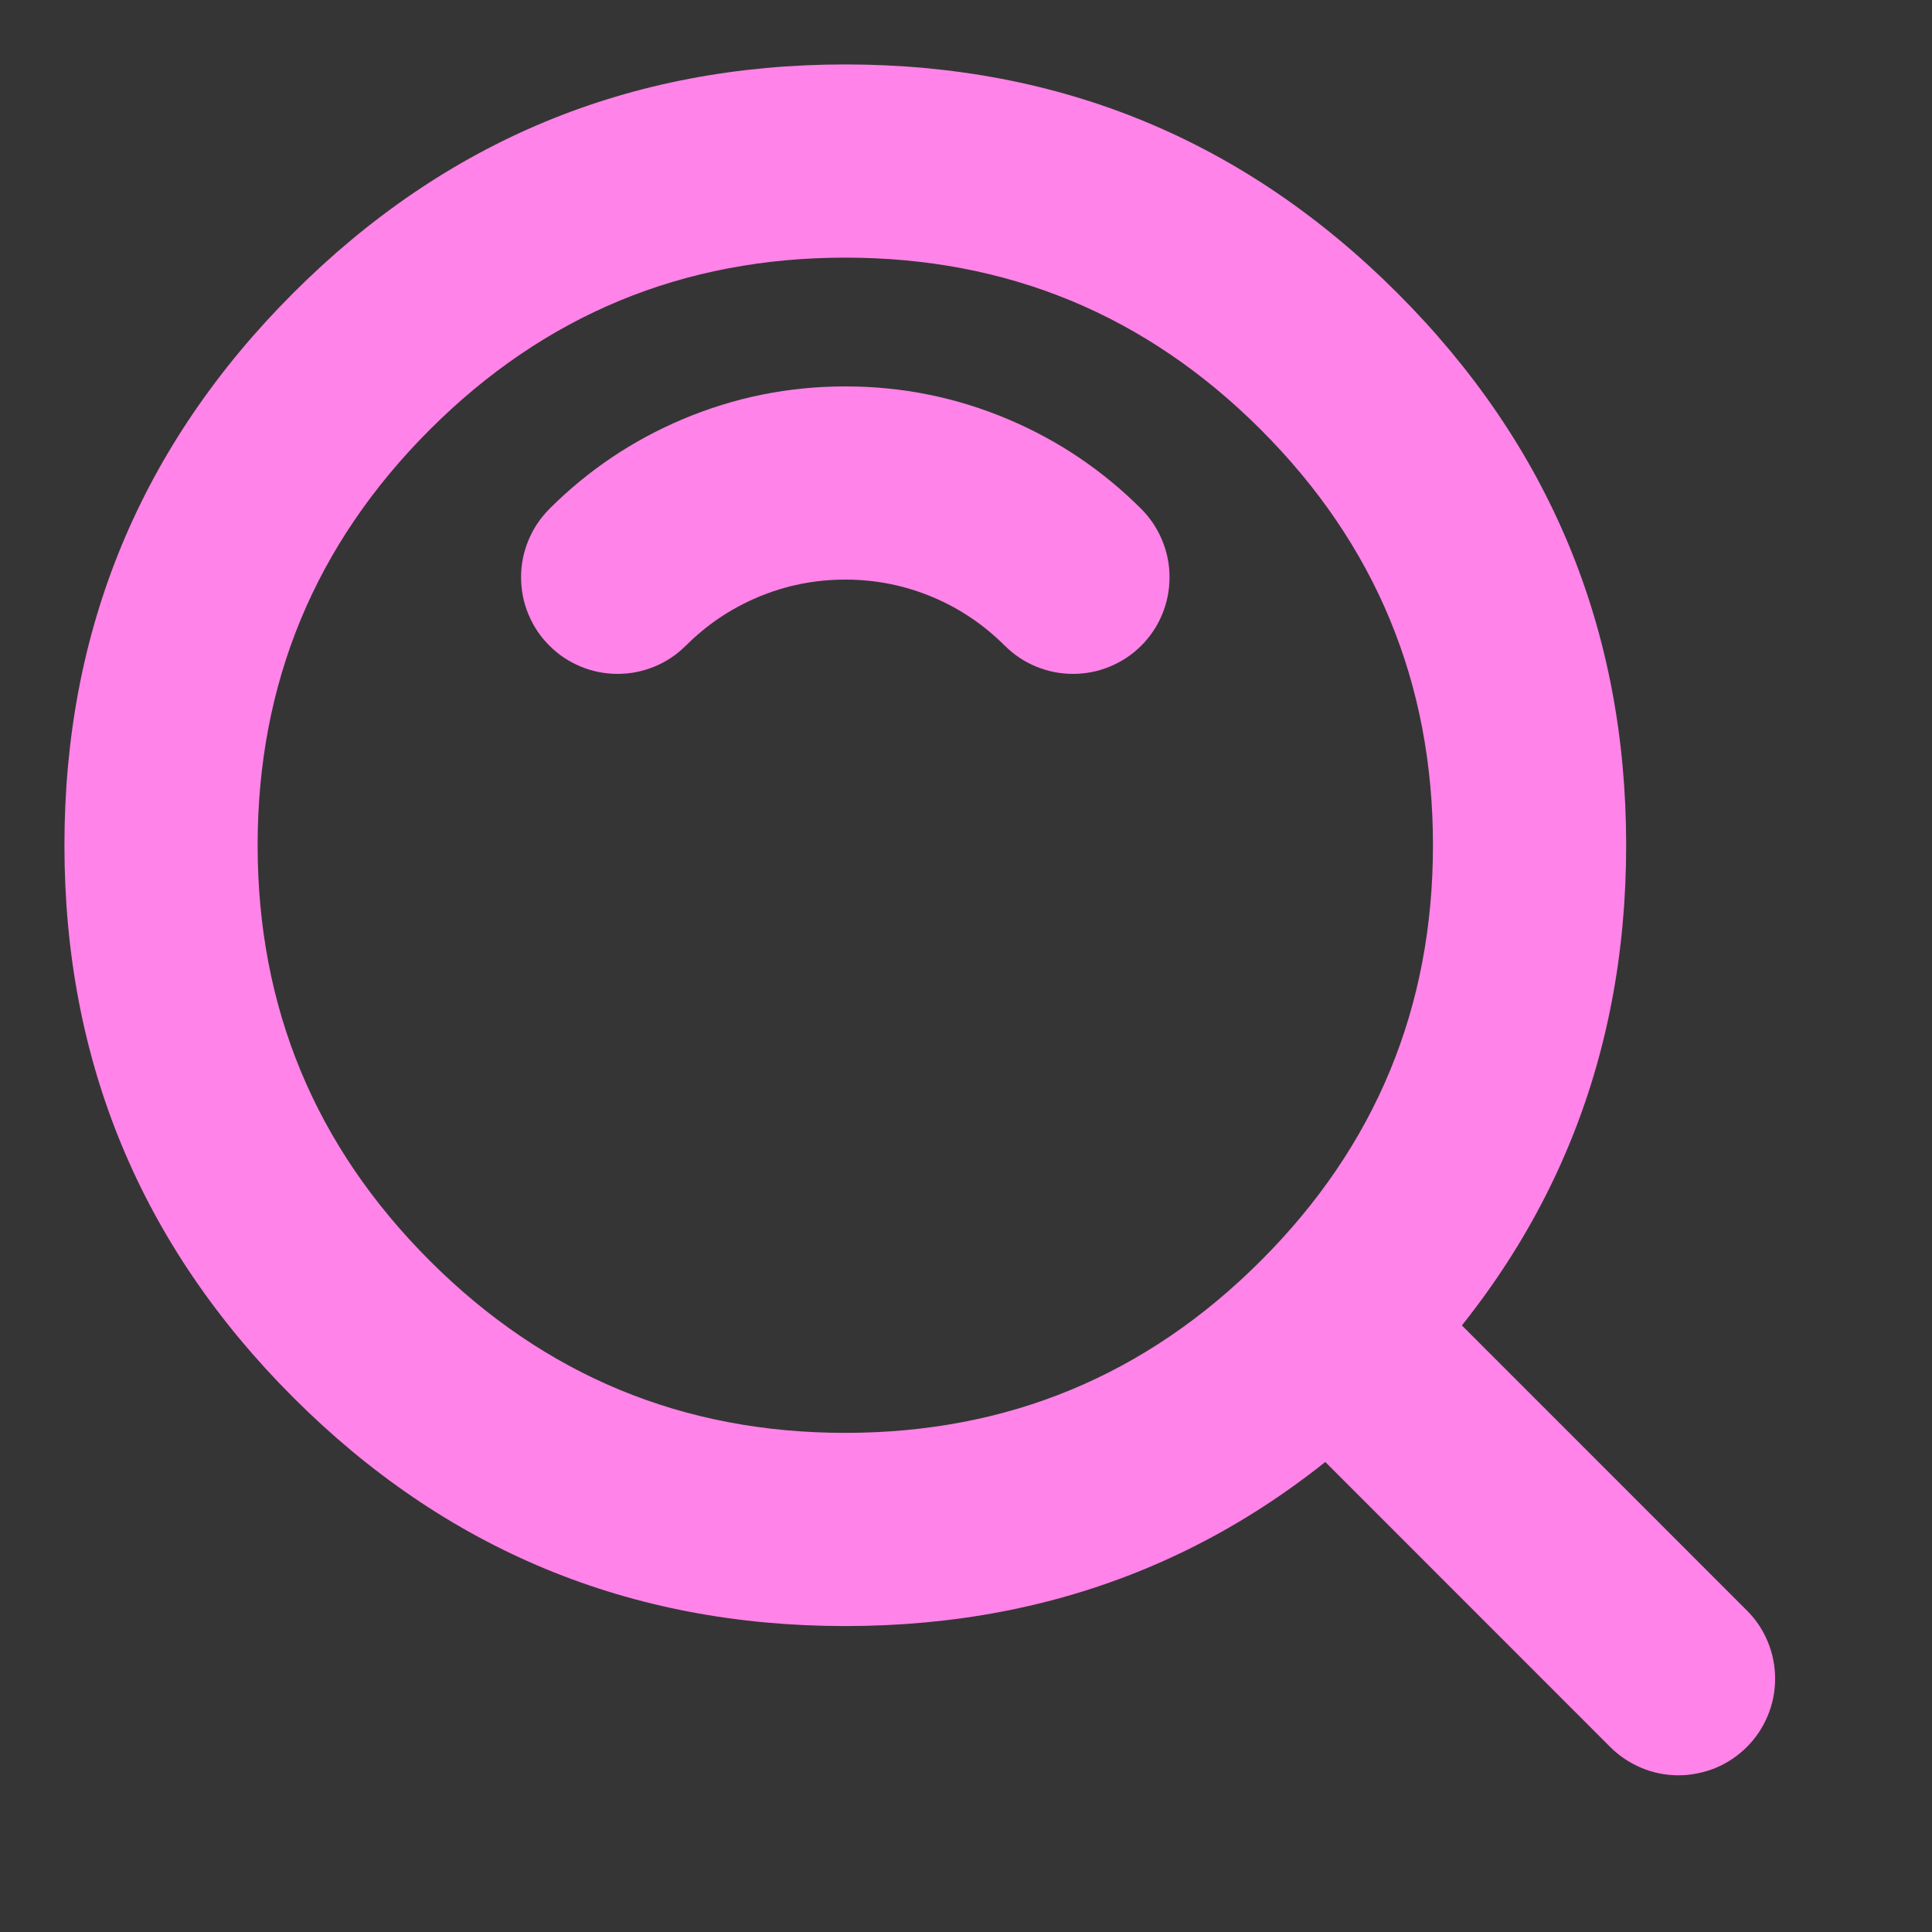 <svg xmlns="http://www.w3.org/2000/svg" xmlns:xlink="http://www.w3.org/1999/xlink" fill="none" version="1.1" width="20" height="20" viewBox="0 0 20 20"><rect x="0" y="0" width="20" height="20" fill="#333333" stroke="none"/><defs><clipPath id="master_svg0_556_65144"><rect x="0" y="0" width="20" height="20" rx="0"/></clipPath></defs><g clip-path="url(#master_svg0_556_65144)"><g><rect x="0" y="0" width="20" height="20" rx="0" fill="#FFFFFF" fill-opacity="0.01" style="mix-blend-mode:passthrough"/></g><g><path d="M3.035,3.034Q0.667,5.402,0.667,8.75Q0.667,12.098,3.035,14.466Q5.402,16.833,8.75,16.833Q12.099,16.833,14.466,14.466Q16.834,12.098,16.834,8.75Q16.834,5.402,14.466,3.034Q12.099,0.667,8.75,0.667Q5.402,0.667,3.035,3.034ZM4.449,13.051Q2.667,11.27,2.667,8.75Q2.667,6.23,4.449,4.448Q6.231,2.667,8.75,2.667Q11.27,2.667,13.052,4.448Q14.834,6.23,14.834,8.75Q14.834,11.27,13.052,13.051Q11.27,14.833,8.75,14.833Q6.231,14.833,4.449,13.051Z" fill-rule="evenodd" fill="#FF83E8" fill-opacity="1" style="mix-blend-mode:passthrough"/></g><g><path d="M7.064,4.341Q6.286,4.67,5.686,5.269L5.687,5.269Q5.546,5.41,5.47,5.594Q5.394,5.777,5.394,5.976Q5.394,6.075,5.413,6.171Q5.432,6.268,5.47,6.359Q5.508,6.45,5.562,6.532Q5.617,6.614,5.687,6.683Q5.756,6.753,5.838,6.808Q5.92,6.862,6.011,6.9Q6.102,6.938,6.199,6.957Q6.295,6.976,6.394,6.976Q6.592,6.976,6.776,6.9Q6.96,6.824,7.1,6.683L7.101,6.683Q7.424,6.36,7.843,6.183Q8.275,6,8.751,6Q9.226,6,9.659,6.183Q10.077,6.36,10.4,6.683L10.401,6.683Q10.541,6.824,10.725,6.9Q10.909,6.976,11.108,6.976Q11.206,6.976,11.303,6.957Q11.399,6.938,11.49,6.9Q11.581,6.862,11.663,6.808Q11.745,6.753,11.815,6.683Q11.884,6.614,11.939,6.532Q11.994,6.45,12.031,6.359Q12.069,6.268,12.088,6.171Q12.107,6.075,12.107,5.976Q12.107,5.777,12.031,5.594Q11.955,5.41,11.815,5.269L11.815,5.269Q11.215,4.67,10.438,4.341Q9.632,4,8.751,4Q7.87,4,7.064,4.341Z" fill-rule="evenodd" fill="#FF83E8" fill-opacity="1" style="mix-blend-mode:passthrough"/></g><g><path d="M13.134,14.549Q12.993,14.409,12.917,14.225Q12.841,14.041,12.841,13.842Q12.841,13.744,12.86,13.647Q12.879,13.551,12.917,13.46Q12.955,13.369,13.01,13.287Q13.064,13.205,13.134,13.135Q13.203,13.066,13.285,13.011Q13.367,12.956,13.458,12.919Q13.549,12.881,13.646,12.862Q13.742,12.842,13.841,12.842Q14.04,12.842,14.223,12.919Q14.407,12.995,14.548,13.135L14.548,13.135L18.083,16.671L18.083,16.671Q18.224,16.811,18.3,16.995Q18.376,17.179,18.376,17.378Q18.376,17.476,18.357,17.573Q18.338,17.669,18.3,17.76Q18.262,17.851,18.208,17.933Q18.153,18.015,18.083,18.085Q18.014,18.154,17.932,18.209Q17.85,18.264,17.759,18.302Q17.668,18.339,17.571,18.358Q17.475,18.378,17.376,18.378Q17.177,18.378,16.994,18.302Q16.81,18.225,16.669,18.085L16.669,18.085L13.134,14.549L13.134,14.549Z" fill-rule="evenodd" fill="#FF83E8" fill-opacity="1" style="mix-blend-mode:passthrough"/></g></g></svg>